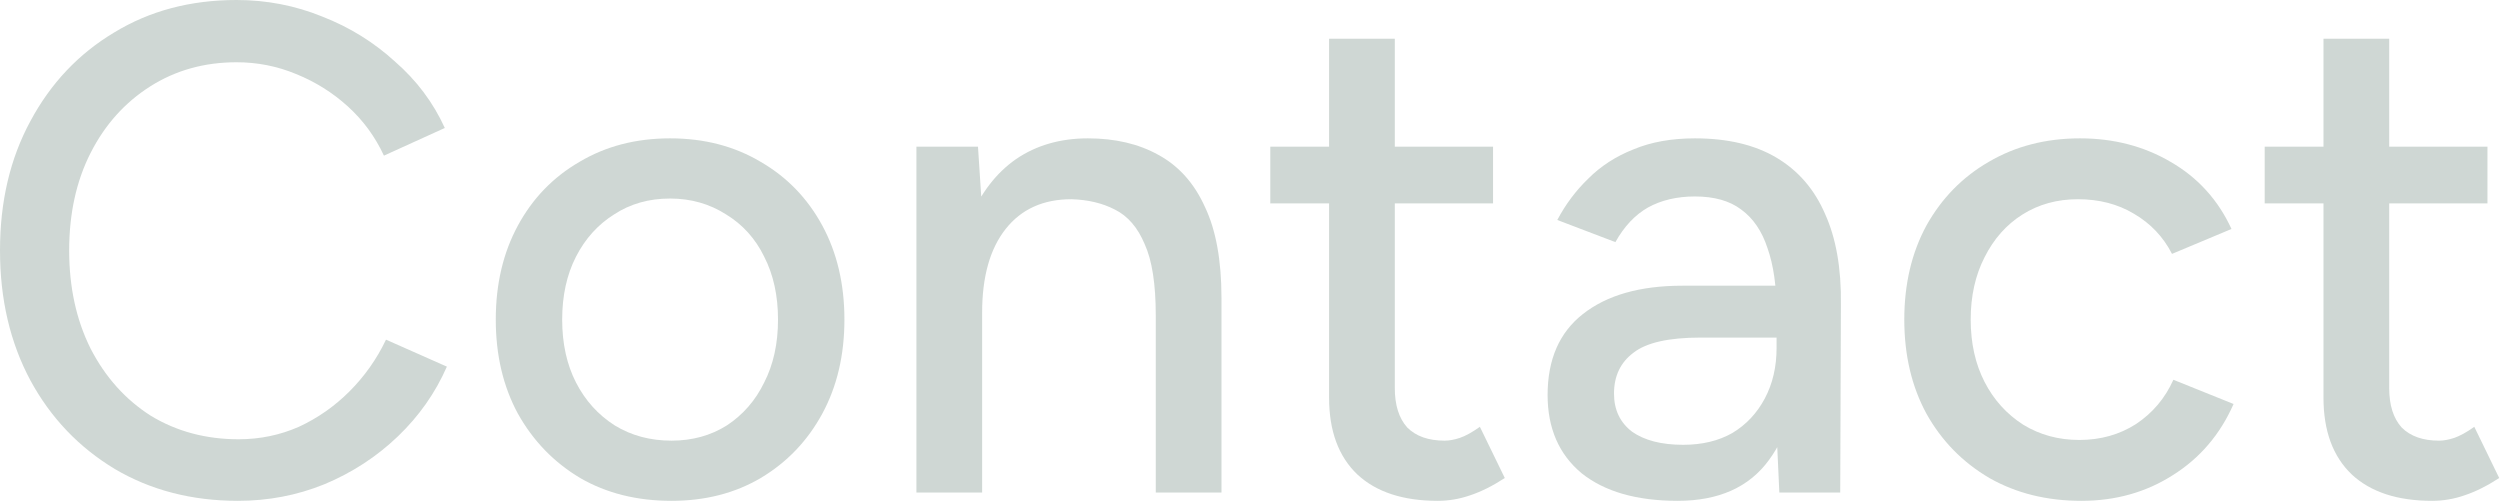 <svg width="1603" height="322" viewBox="0 0 1603 322" fill="none" xmlns="http://www.w3.org/2000/svg">
<g opacity="0.2">
<path d="M152.584 321.136C123.013 321.136 96.696 314.335 73.631 300.732C50.566 286.834 32.528 267.909 19.517 243.957C6.506 219.709 0 191.913 0 160.568C0 129.223 6.506 101.575 19.517 77.623C32.528 53.375 50.418 34.45 73.187 20.847C95.956 6.949 122.126 0 151.697 0C170.918 0 189.251 3.548 206.698 10.645C224.145 17.447 239.669 27.057 253.271 39.477C267.17 51.6 277.815 65.794 285.208 82.058L246.175 99.8C240.556 87.677 232.868 77.179 223.11 68.308C213.351 59.437 202.262 52.488 189.843 47.461C177.719 42.434 165.003 39.92 151.697 39.92C130.997 39.92 112.516 45.095 96.252 55.445C79.988 65.794 67.273 79.988 58.106 98.026C48.939 116.064 44.356 136.911 44.356 160.568C44.356 184.224 48.939 205.219 58.106 223.553C67.569 241.887 80.432 256.229 96.696 266.578C113.255 276.632 132.032 281.659 153.027 281.659C166.63 281.659 179.493 278.998 191.617 273.675C203.741 268.057 214.534 260.516 223.997 251.054C233.755 241.295 241.591 230.206 247.505 217.787L286.538 235.086C279.146 251.941 268.648 266.874 255.046 279.885C241.443 292.896 225.771 303.098 208.029 310.49C190.582 317.587 172.1 321.136 152.584 321.136Z" fill="#0E3927"/>
<path d="M430.552 321.136C408.375 321.136 388.858 316.257 372.003 306.498C355.148 296.444 341.841 282.694 332.083 265.248C322.62 247.801 317.889 227.693 317.889 204.924C317.889 182.154 322.62 162.046 332.083 144.6C341.545 127.153 354.704 113.551 371.559 103.793C388.414 93.739 407.783 88.712 429.665 88.712C451.548 88.712 470.916 93.739 487.771 103.793C504.627 113.551 517.786 127.153 527.248 144.6C536.711 162.046 541.442 182.154 541.442 204.924C541.442 227.693 536.711 247.801 527.248 265.248C517.786 282.694 504.627 296.444 487.771 306.498C471.212 316.257 452.139 321.136 430.552 321.136ZM430.552 282.546C443.859 282.546 455.687 279.294 466.037 272.788C476.387 265.987 484.371 256.82 489.989 245.287C495.903 233.755 498.86 220.3 498.86 204.924C498.86 189.547 495.903 176.092 489.989 164.56C484.371 153.027 476.239 144.008 465.594 137.503C454.948 130.702 442.972 127.301 429.665 127.301C416.063 127.301 404.087 130.702 393.737 137.503C383.388 144.008 375.256 153.027 369.342 164.56C363.427 176.092 360.47 189.547 360.47 204.924C360.47 220.3 363.427 233.755 369.342 245.287C375.256 256.82 383.535 265.987 394.181 272.788C404.826 279.294 416.95 282.546 430.552 282.546Z" fill="#0E3927"/>
<path d="M587.607 315.813V94.034H627.083L629.745 134.842V315.813H587.607ZM741.078 315.813V202.262H783.216V315.813H741.078ZM741.078 202.262C741.078 182.154 738.712 166.926 733.981 156.576C729.545 145.931 723.187 138.538 714.908 134.398C706.924 130.258 697.609 128.04 686.964 127.745C668.926 127.745 654.88 134.102 644.826 146.818C634.772 159.533 629.745 177.423 629.745 200.488H611.559C611.559 177.127 614.959 157.167 621.761 140.608C628.857 123.753 638.764 110.889 651.479 102.018C664.49 93.147 679.867 88.712 697.609 88.712C715.056 88.712 730.136 92.26 742.852 99.357C755.863 106.454 765.769 117.543 772.57 132.624C779.667 147.409 783.216 166.926 783.216 191.173V202.262H741.078Z" fill="#0E3927"/>
<path d="M921.848 321.136C899.67 321.136 882.519 315.517 870.395 304.281C858.272 292.748 852.21 276.336 852.21 255.046V24.839H894.348V248.836C894.348 259.777 897.009 268.205 902.332 274.119C907.95 279.737 915.934 282.546 926.284 282.546C929.241 282.546 932.494 281.955 936.042 280.772C939.59 279.589 943.878 277.224 948.905 273.675L964.873 306.498C957.185 311.525 949.792 315.222 942.695 317.587C935.894 319.953 928.945 321.136 921.848 321.136ZM814.507 130.406V94.034H957.333V130.406H814.507Z" fill="#0E3927"/>
<path d="M1140.91 315.813L1139.14 277.224V200.045C1139.14 183.781 1137.22 170.178 1133.37 159.237C1129.82 148.296 1124.21 140.016 1116.52 134.398C1109.13 128.78 1099.22 125.97 1086.8 125.97C1075.27 125.97 1065.21 128.336 1056.64 133.067C1048.36 137.799 1041.41 145.191 1035.79 155.245L998.532 141.051C1003.85 130.997 1010.51 122.126 1018.49 114.438C1026.48 106.454 1036.09 100.244 1047.32 95.808C1058.56 91.077 1071.72 88.712 1086.8 88.712C1107.79 88.712 1125.24 92.851 1139.14 101.131C1153.04 109.411 1163.39 121.387 1170.19 137.059C1177.29 152.732 1180.69 172.1 1180.39 195.165L1179.95 315.813H1140.91ZM1075.71 321.136C1049.39 321.136 1028.84 315.222 1014.06 303.393C999.567 291.27 992.322 274.562 992.322 253.271C992.322 230.502 999.862 213.203 1014.94 201.375C1030.32 189.251 1051.61 183.189 1078.82 183.189H1140.47V216.456H1090.35C1069.94 216.456 1055.6 219.709 1047.32 226.214C1039.04 232.424 1034.9 241.148 1034.9 252.384C1034.9 262.734 1038.75 270.866 1046.44 276.78C1054.42 282.398 1065.36 285.208 1079.26 285.208C1091.38 285.208 1101.88 282.694 1110.75 277.667C1119.62 272.344 1126.57 264.952 1131.6 255.489C1136.63 246.027 1139.14 235.233 1139.14 223.11H1153.78C1153.78 253.271 1147.27 277.224 1134.26 294.966C1121.54 312.413 1102.03 321.136 1075.71 321.136Z" fill="#0E3927"/>
<path d="M1334.58 321.136C1312.4 321.136 1292.74 316.257 1275.59 306.498C1258.44 296.444 1244.98 282.694 1235.23 265.248C1225.76 247.801 1221.03 227.693 1221.03 204.924C1221.03 182.154 1225.76 162.046 1235.23 144.6C1244.98 127.153 1258.29 113.551 1275.15 103.793C1292.3 93.739 1311.81 88.712 1333.69 88.712C1355.28 88.712 1374.65 93.739 1391.8 103.793C1409.25 113.846 1422.26 128.188 1430.83 146.818L1392.69 162.786C1387.07 151.845 1378.94 143.269 1368.29 137.059C1357.94 130.85 1345.97 127.745 1332.36 127.745C1319.06 127.745 1307.23 130.997 1296.88 137.503C1286.53 144.008 1278.4 153.175 1272.48 165.003C1266.57 176.536 1263.61 189.843 1263.61 204.924C1263.61 220.005 1266.57 233.311 1272.48 244.844C1278.4 256.376 1286.68 265.543 1297.32 272.344C1307.97 278.85 1319.94 282.103 1333.25 282.103C1346.85 282.103 1358.98 278.702 1369.62 271.901C1380.27 264.804 1388.25 255.341 1393.58 243.513L1432.16 259.038C1423.59 278.554 1410.58 293.783 1393.13 304.724C1375.98 315.665 1356.46 321.136 1334.58 321.136Z" fill="#0E3927"/>
<path d="M1559.46 321.136C1537.28 321.136 1520.13 315.517 1508.01 304.281C1495.89 292.748 1489.82 276.336 1489.82 255.046V24.839H1531.96V248.836C1531.96 259.777 1534.62 268.205 1539.95 274.119C1545.56 279.737 1553.55 282.546 1563.9 282.546C1566.85 282.546 1570.11 281.955 1573.66 280.772C1577.2 279.589 1581.49 277.224 1586.52 273.675L1602.49 306.498C1594.8 311.525 1587.41 315.222 1580.31 317.587C1573.51 319.953 1566.56 321.136 1559.46 321.136ZM1452.12 130.406V94.034H1594.95V130.406H1452.12Z" fill="#0E3927"/>
</g>
</svg>
